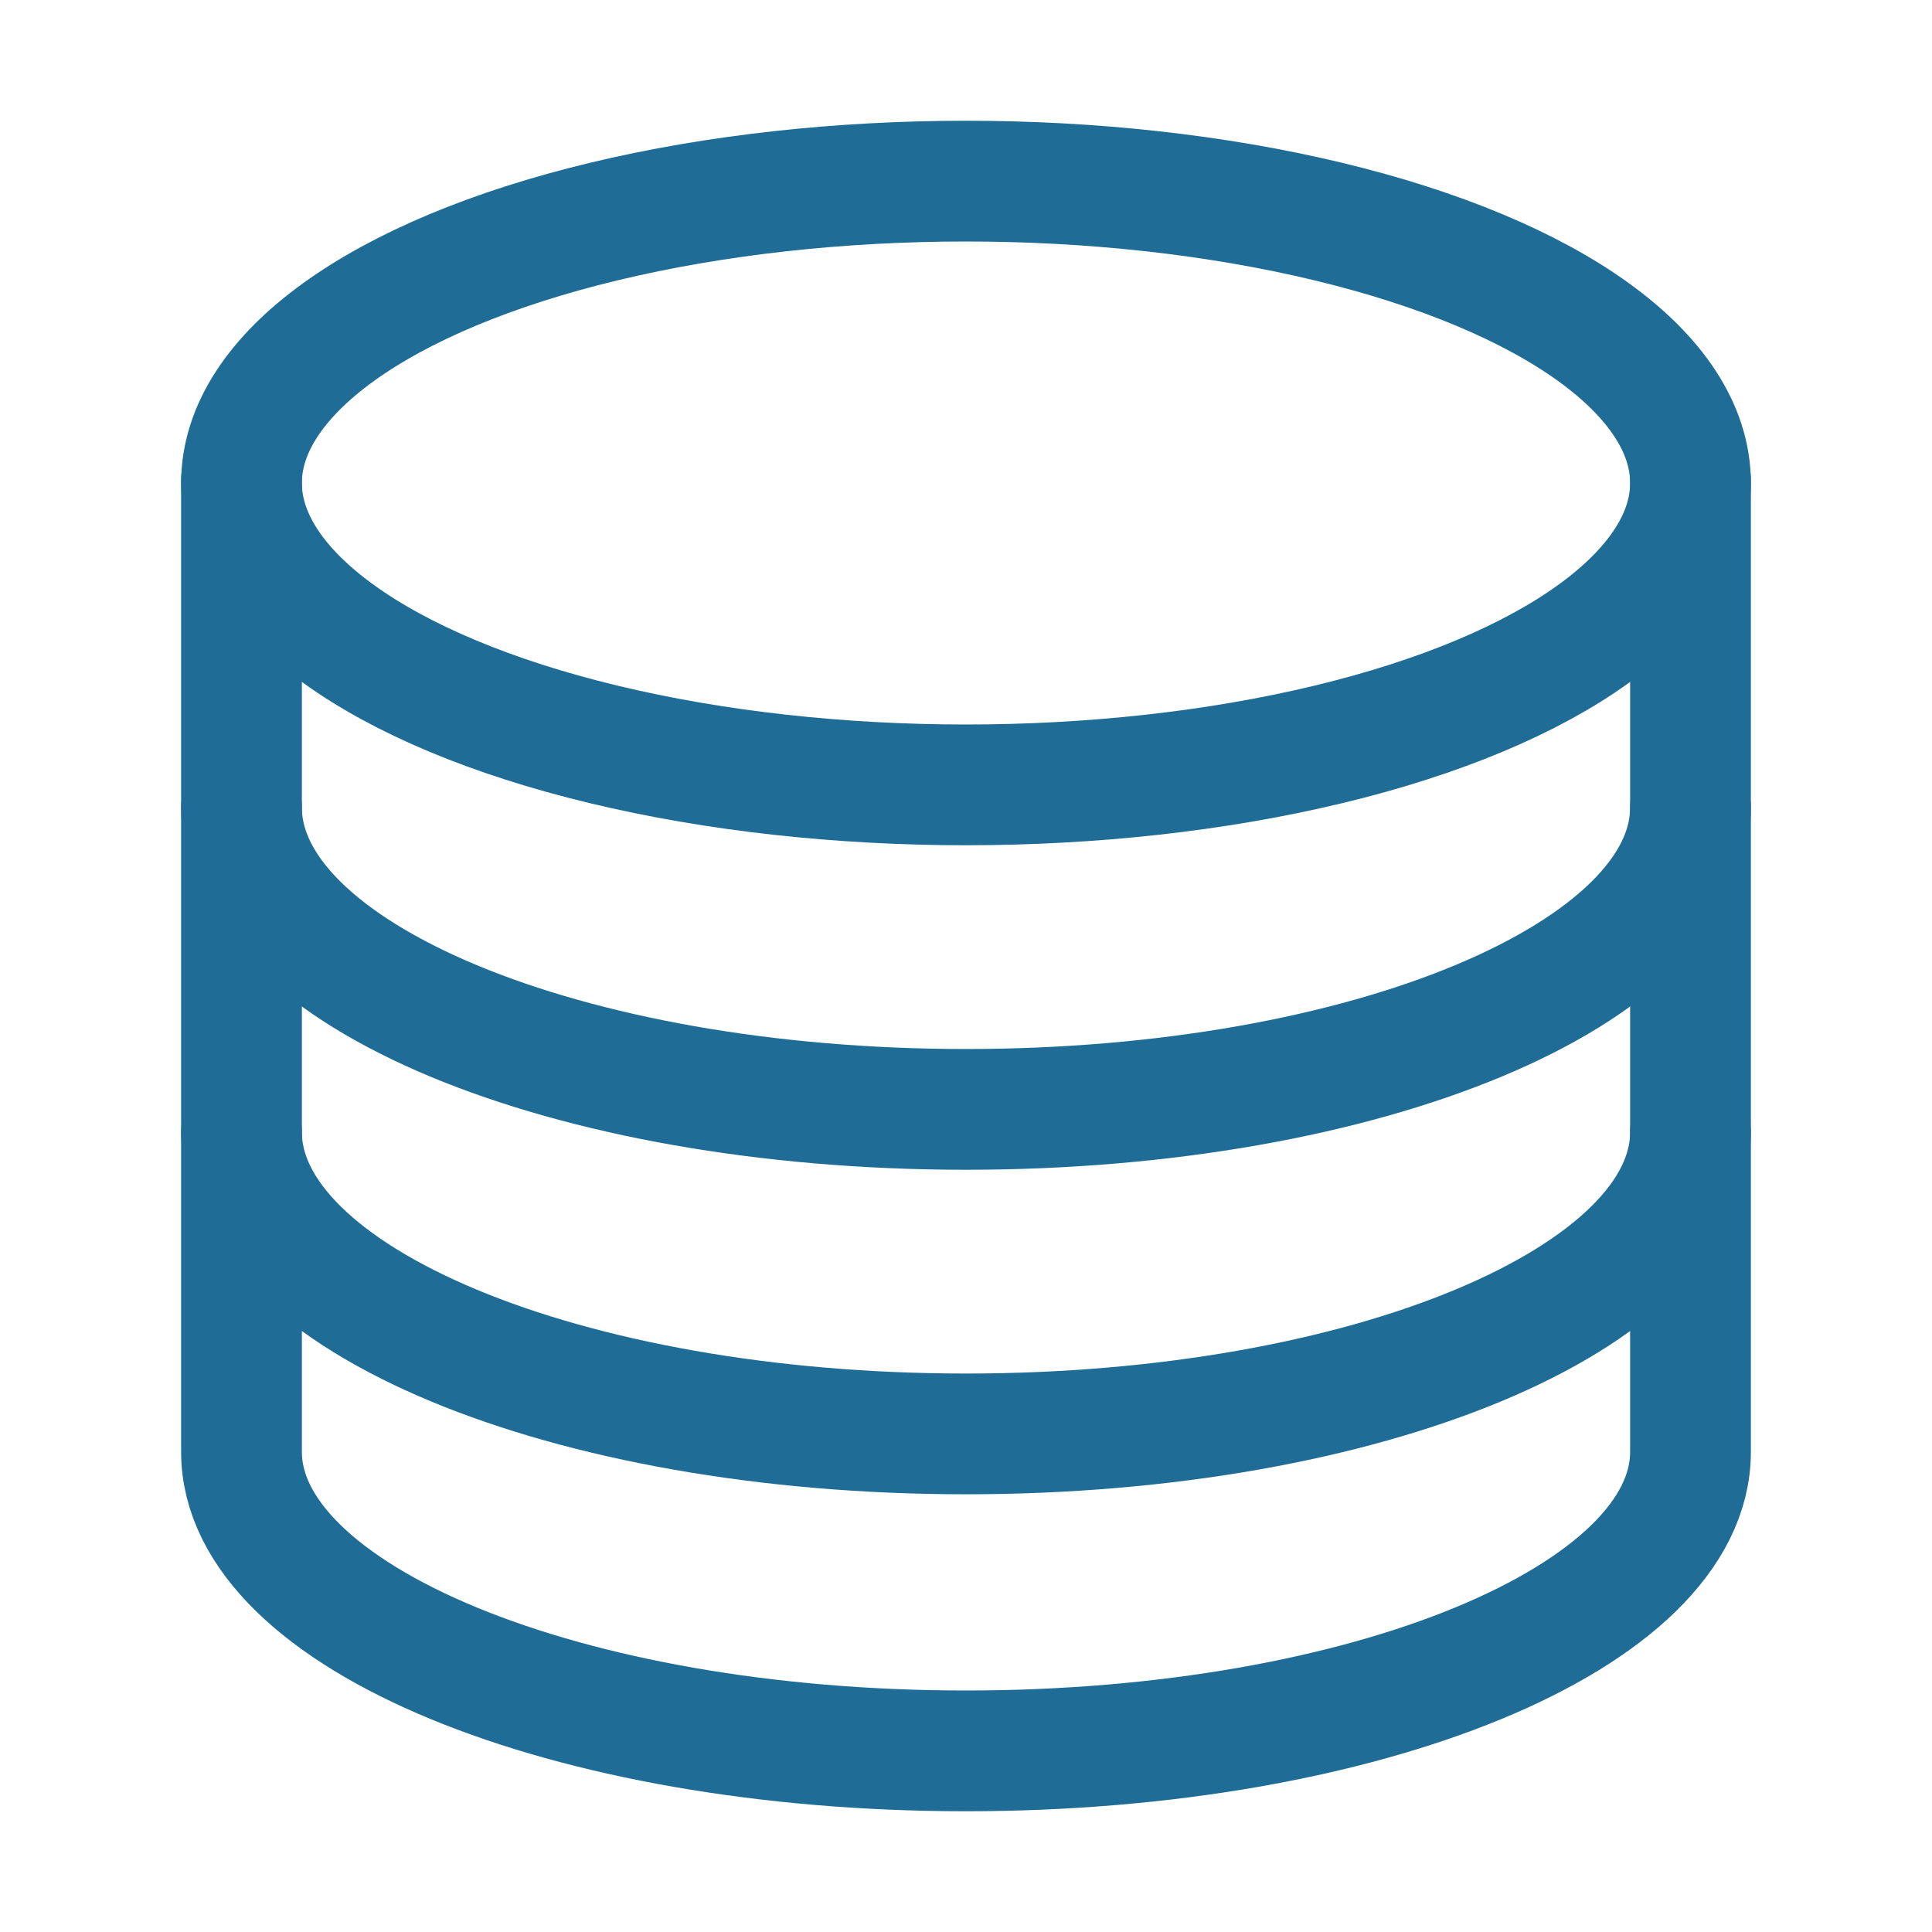 <svg xmlns="http://www.w3.org/2000/svg" class="ionicon" viewBox="0 0 512 512"><title>Server</title><ellipse cx="256" cy="128" rx="192" ry="80" fill="none" stroke="#1f6c96" stroke-linecap="round" stroke-miterlimit="10" stroke-width="32"/><path d="M448 214c0 44.18-86 80-192 80S64 258.18 64 214M448 300c0 44.18-86 80-192 80S64 344.18 64 300" fill="none" stroke="#1f6c96" stroke-linecap="round" stroke-miterlimit="10" stroke-width="32"/><path d="M64 127.24v257.52C64 428.52 150 464 256 464s192-35.48 192-79.24V127.24" fill="none" stroke="#1f6c96" stroke-linecap="round" stroke-miterlimit="10" stroke-width="32"/></svg>
